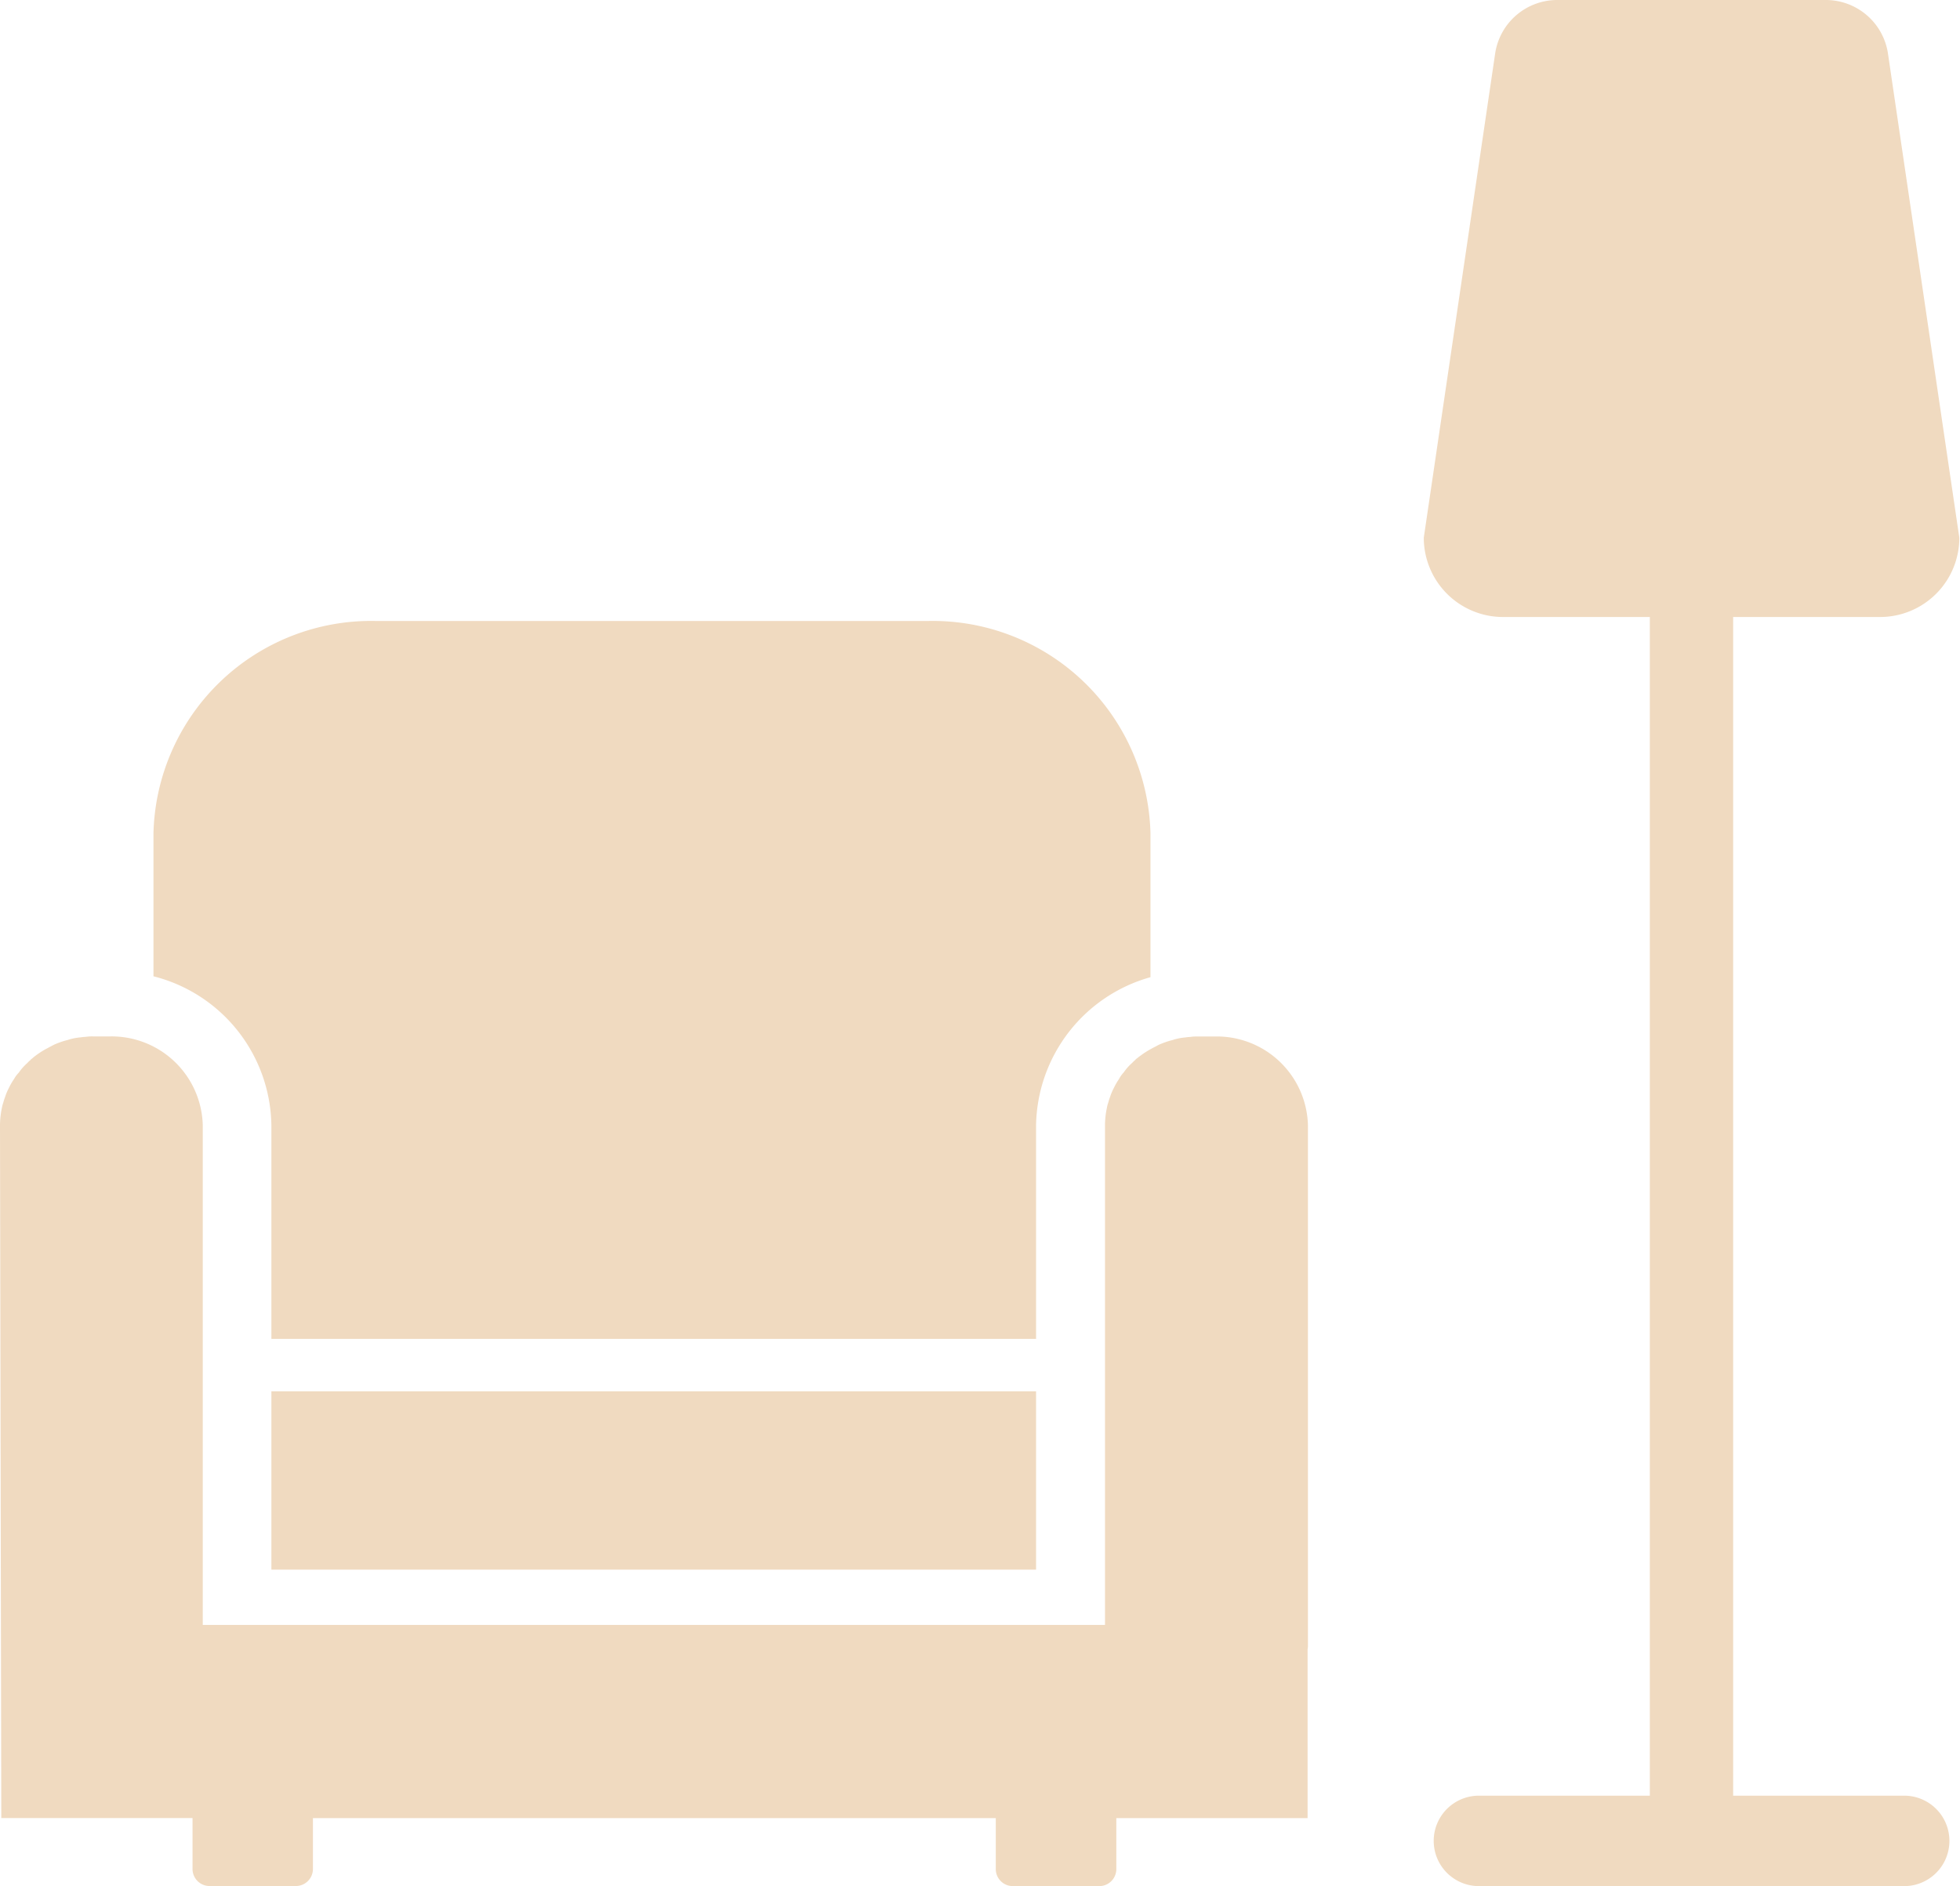 <?xml version="1.0" encoding="UTF-8" standalone="no"?><svg xmlns="http://www.w3.org/2000/svg" xmlns:xlink="http://www.w3.org/1999/xlink" fill="#f0dac0" height="53.8" preserveAspectRatio="xMidYMid meet" version="1" viewBox="0.0 -0.0 55.9 53.8" width="55.9" zoomAndPan="magnify"><g data-name="31" id="change1_1"><path d="M7.74,39.688H29.549v5.085H7.74Zm0-7.586v6.09H29.549V32.1a4.463,4.463,0,0,1,3.263-4.226V23.771a6.214,6.214,0,0,0-6.322-6.058H10.7a6.21,6.21,0,0,0-6.323,6.058v4.078A4.451,4.451,0,0,1,7.74,32.1Zm26.9-2.536h-.477a1.216,1.216,0,0,0-.217.013,1.068,1.068,0,0,0-.14.014,1.577,1.577,0,0,0-.364.074,2.307,2.307,0,0,0-.308.1,1.074,1.074,0,0,0-.168.081c-.056.027-.105.054-.154.081a2.385,2.385,0,0,0-.28.181,1.213,1.213,0,0,0-.112.087.054.054,0,0,0-.035.033c-.035.027-.069.061-.1.094a1.459,1.459,0,0,0-.238.269.833.833,0,0,0-.133.187,1.912,1.912,0,0,0-.147.255,1.59,1.59,0,0,0-.105.248,1.77,1.77,0,0,0-.056.175.75.75,0,0,0-.035.134,2.422,2.422,0,0,0-.056.51V46.351H5.783V32.1a2.6,2.6,0,0,0-2.654-2.536H2.653a1.205,1.205,0,0,0-.216.013,1.05,1.05,0,0,0-.141.014,1.588,1.588,0,0,0-.364.074,2.261,2.261,0,0,0-.308.1,1.074,1.074,0,0,0-.168.081c-.056.027-.1.054-.154.081a2.385,2.385,0,0,0-.28.181A1.213,1.213,0,0,0,.91,30.2a.054.054,0,0,0-.035.033c-.035.027-.07.061-.1.094a1.459,1.459,0,0,0-.238.269A.833.833,0,0,0,.4,30.78a1.809,1.809,0,0,0-.147.255,1.59,1.59,0,0,0-.105.248,1.77,1.77,0,0,0-.056.175.844.844,0,0,0-.036.134A2.49,2.49,0,0,0,0,32.1q.018,9.881.037,19.76H5.491v1.464a.487.487,0,0,0,.5.475H8.425a.488.488,0,0,0,.5-.475V51.862H28.4v1.464a.486.486,0,0,0,.5.475h2.438a.486.486,0,0,0,.5-.475V51.862h5.455v-4.8c0-.033.01-.064.01-.1V32.1A2.6,2.6,0,0,0,34.64,29.566Zm19.7,21.656h-4.91V17.6H53.62a2.261,2.261,0,0,0,2.261-2.261q-1.017-6.9-2.035-13.809A1.792,1.792,0,0,0,52.074,0h-7.66a1.791,1.791,0,0,0-1.772,1.529q-1.017,6.9-2.035,13.809A2.261,2.261,0,0,0,42.868,17.6h4.186V51.222h-4.91a1.29,1.29,0,0,0,0,2.579h12.2a1.29,1.29,0,0,0,0-2.579Z"/></g></svg>